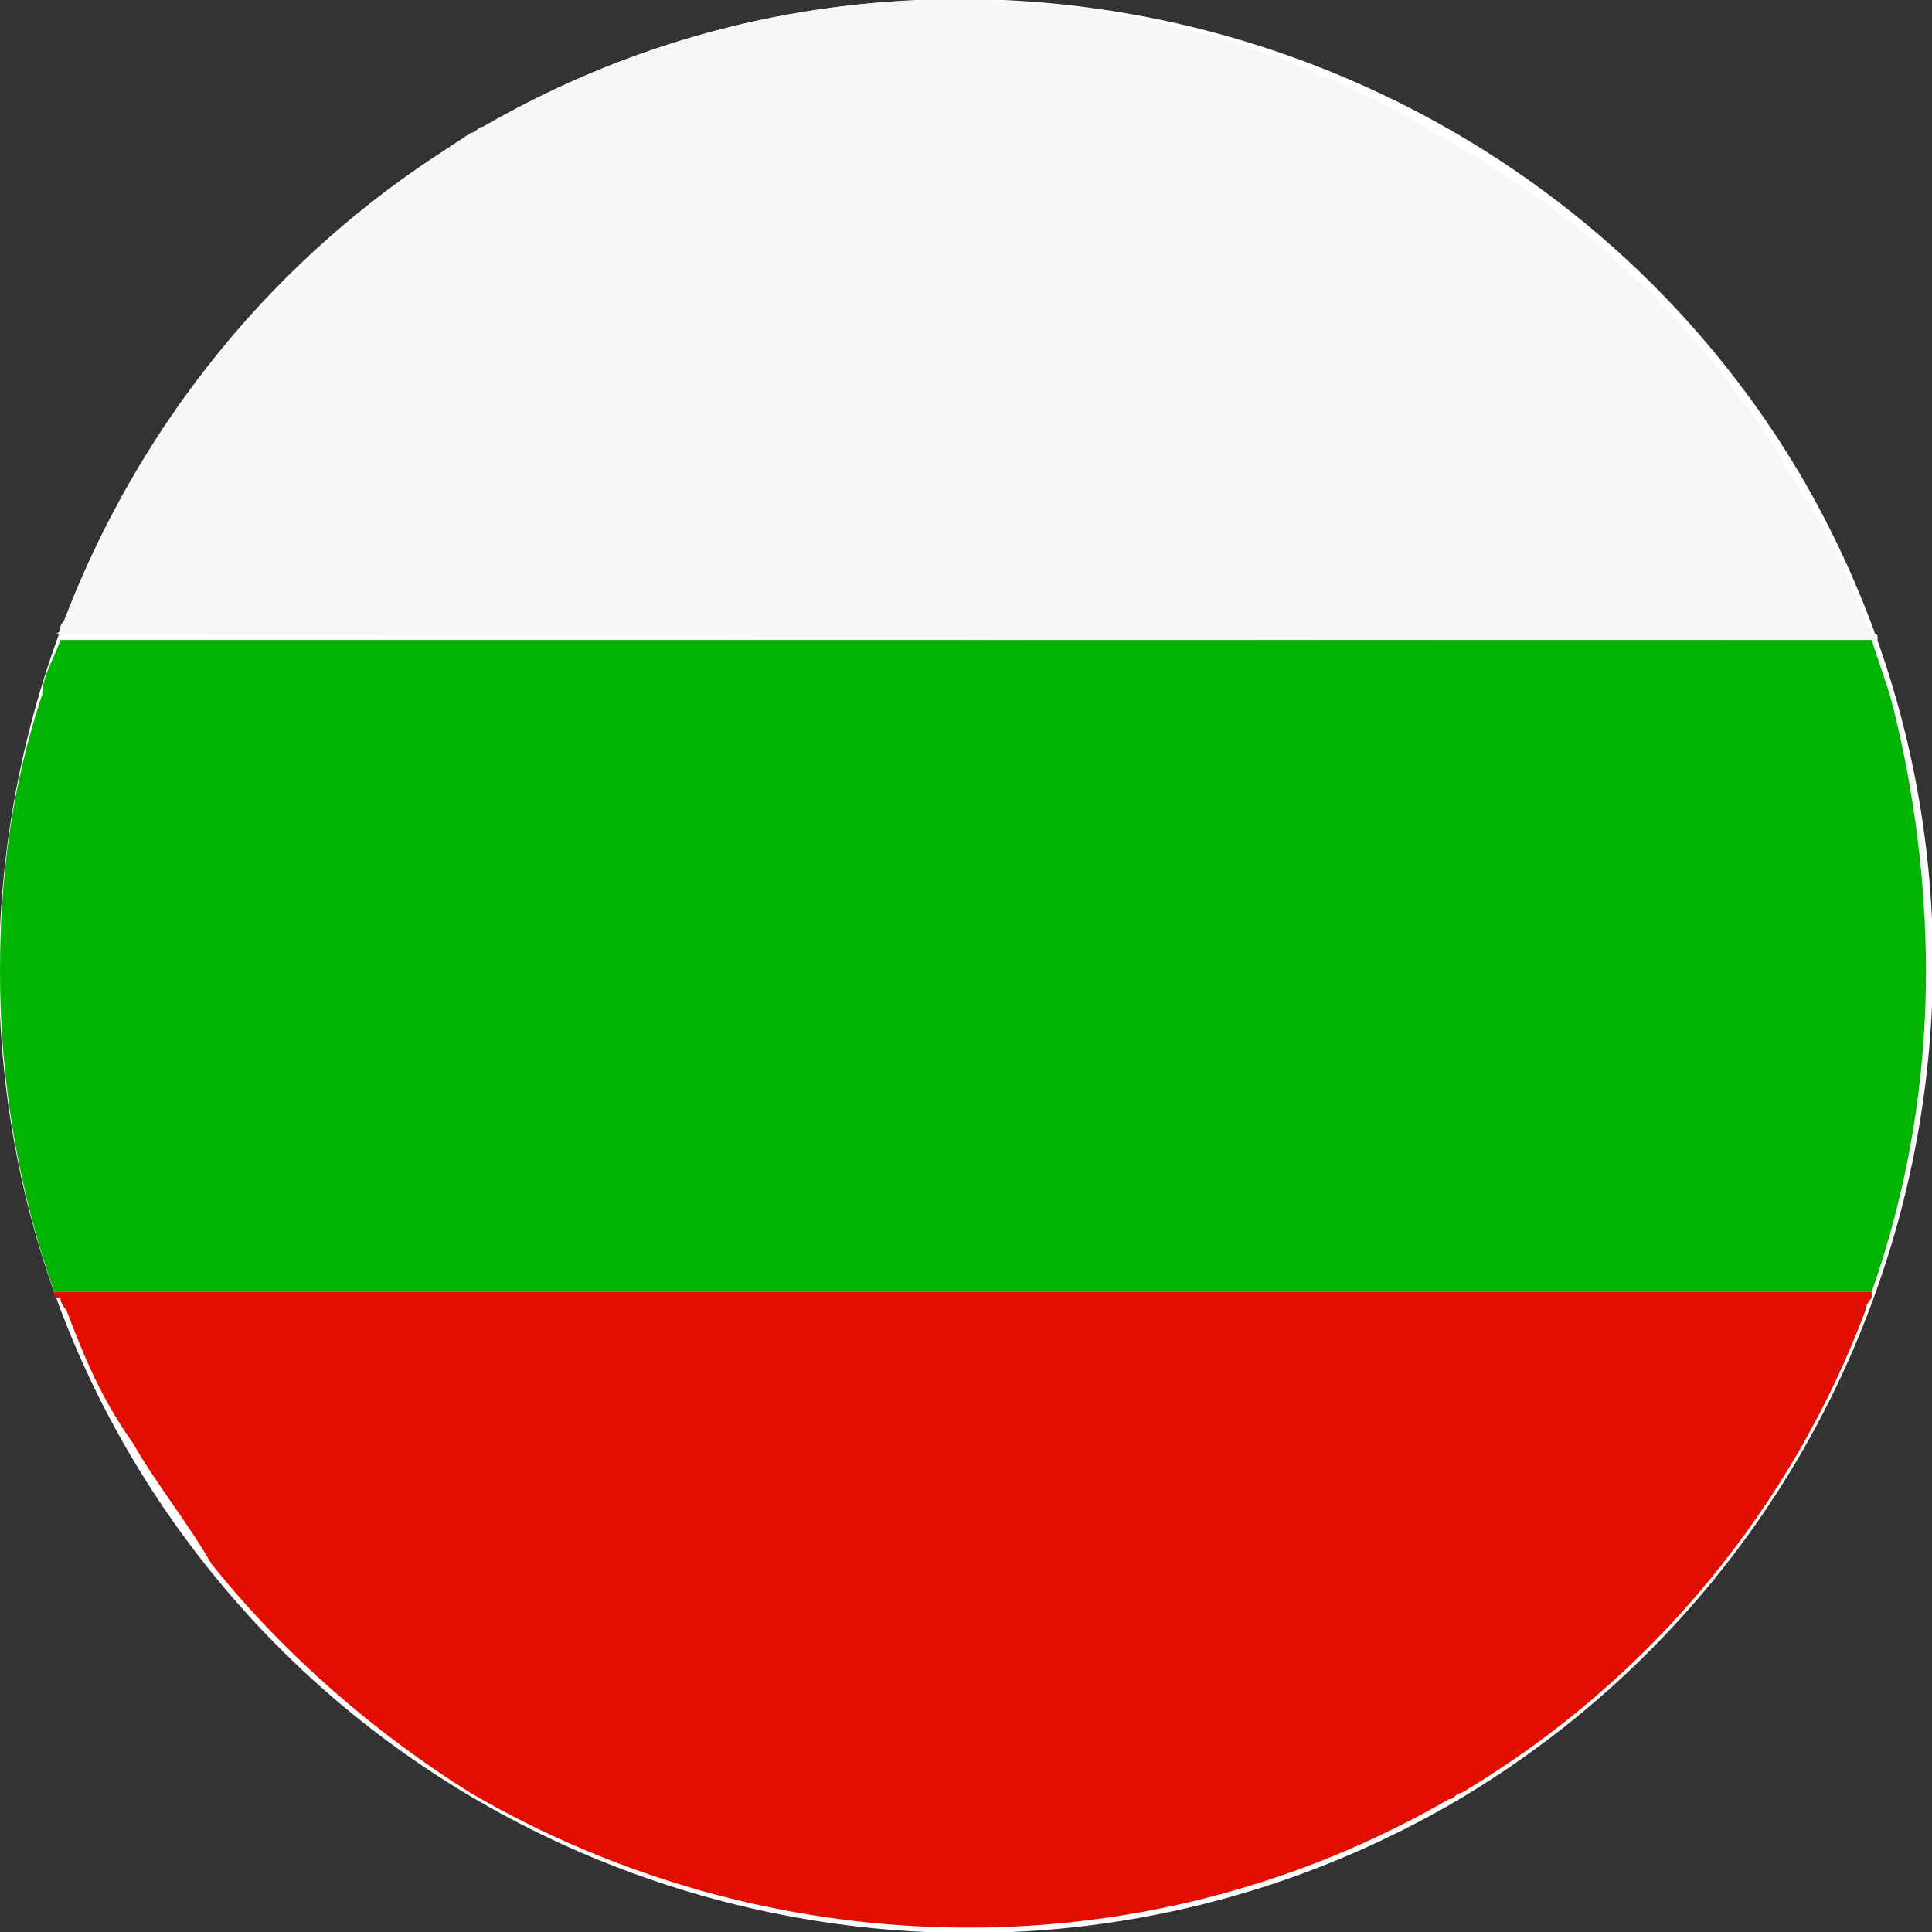 <?xml version="1.0" encoding="utf-8"?>
<!-- Generator: Adobe Illustrator 24.0.1, SVG Export Plug-In . SVG Version: 6.00 Build 0)  -->
<svg version="1.1" id="Warstwa_1" xmlns="http://www.w3.org/2000/svg" xmlns:xlink="http://www.w3.org/1999/xlink" x="0px" y="0px"
	 viewBox="0 0 32 32" style="enable-background:new 0 0 32 32;" xml:space="preserve">
<rect x="0" y="0" width="32" height="32" fill="#333333" stroke="none"/>
<style type="text/css">
	.st0{fill-rule:evenodd;clip-rule:evenodd;fill:#FFFFFF;}
	.st1{fill:#E20E00;}
	.st2{fill:#F7F7F7;}
	.st3{fill:url(#SVGID_1_);}
</style>
<g id="Bulgaria_flag_1_">
	<g id="White_ellipse_52_">
		<path class="st0" d="M2.1,24c4.4,7.6,14.2,10.3,21.9,5.9c7.6-4.4,10.3-14.2,5.9-21.9C25.5,0.4,15.6-2.3,8,2.1
			C0.4,6.5-2.3,16.4,2.1,24z"/>
	</g>
	<g>
		<path class="st1" d="M0.9,21.4C0.9,21.4,0.9,21.4,0.9,21.4c0,0.1,0,0.1,0.1,0.1c0,0,0,0,0,0c0,0.1,0.1,0.2,0.1,0.2
			c0.3,0.8,0.6,1.5,1.1,2.2c0.4,0.7,0.9,1.3,1.3,2c1.2,1.5,2.7,2.8,4.3,3.8c4.8,2.8,11,3.1,16.2,0.1c0.1,0,0.1-0.1,0.2-0.1
			c3.2-1.9,5.5-4.8,6.7-8c0-0.1,0.1-0.2,0.1-0.2c0,0,0,0,0,0c0,0,0-0.1,0-0.1c0,0,0,0,0,0c0,0,0,0,0,0c0,0,0,0,0,0L0.9,21.4
			C0.9,21.4,0.9,21.4,0.9,21.4z"/>
		<path class="st2" d="M31.1,10.6C31.1,10.6,31,10.6,31.1,10.6c0-0.1,0-0.1-0.1-0.1c0-0.1-0.1-0.1-0.1-0.2c-0.3-0.8-0.6-1.5-1.1-2.2
			c-1.4-2.5-3.4-4.4-5.7-5.7C19.3-0.6,13.2-0.9,8,2.1c-0.1,0-0.1,0.1-0.2,0.1C6.1,3.3,4.7,4.6,3.5,6c-1,1.3-1.8,2.7-2.4,4.2
			c0,0.1-0.1,0.1-0.1,0.2c0,0,0,0.1-0.1,0.1c0,0,0,0,0,0c0,0,0,0,0,0L31.1,10.6C31.1,10.6,31.1,10.6,31.1,10.6
			C31.1,10.6,31.1,10.6,31.1,10.6z"/>
		<radialGradient id="SVGID_1_" cx="16" cy="15.999" r="17.551" gradientUnits="userSpaceOnUse">
			<stop  offset="0" style="stop-color:#00B401"/>
			<stop  offset="0.415" style="stop-color:#00B401"/>
		</radialGradient>
		<path class="st3" d="M0.7,11.5C0.2,13,0,14.5,0,16.1c0,1.8,0.3,3.6,0.9,5.3H31c0.6-1.7,0.9-3.5,0.9-5.3c0-1.5-0.2-3.1-0.6-4.6
			c-0.1-0.3-0.2-0.6-0.3-0.9H1C0.9,10.9,0.7,11.2,0.7,11.5z"/>
	</g>
</g>
</svg>
